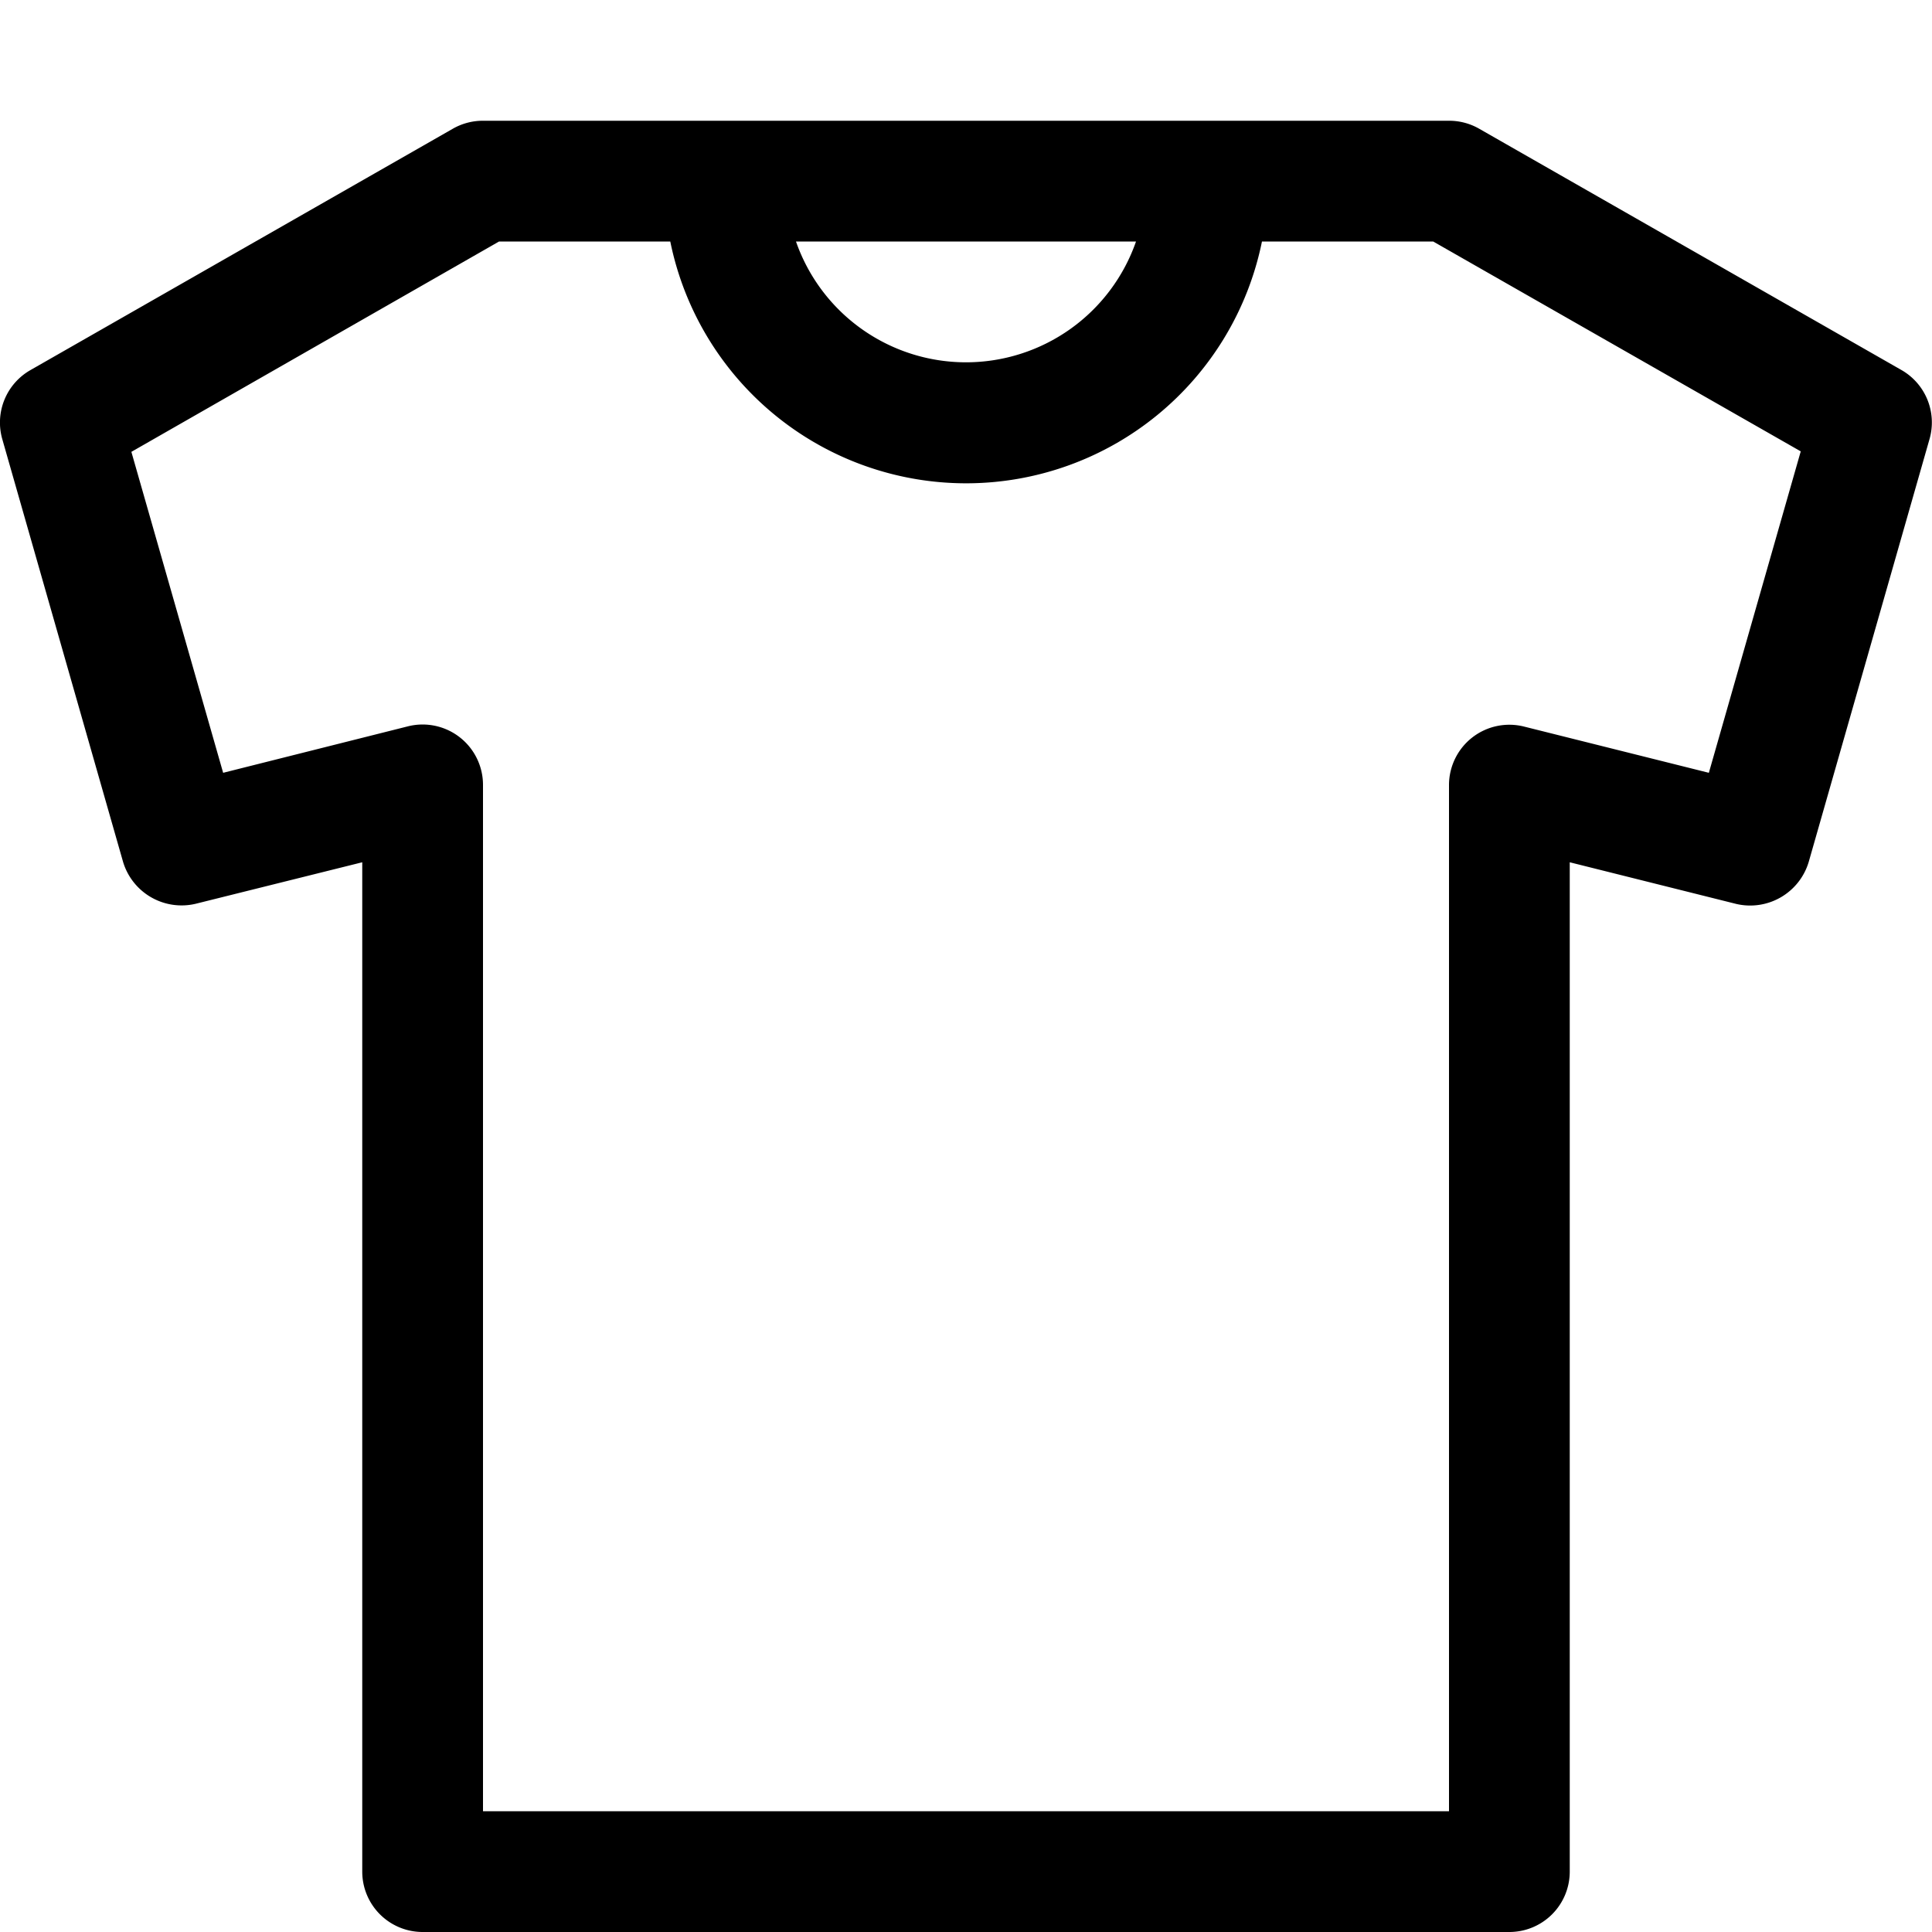<svg xmlns="http://www.w3.org/2000/svg" viewBox="0 0 16 16">
  <title>shirt</title>
  <path d="M15.748,3.065l-3.5-2A.5.5,0,0,0,12,1H4a.5.5,0,0,0-.248.065l-3.5,2a.5.5,0,0,0-.233.572l1,3.5a.506.506,0,0,0,.6.348L3,7.141V15.5a.5.5,0,0,0,.5.5h9a.5.5,0,0,0,.5-.5V7.141l1.379.345a.506.506,0,0,0,.6-.348l1-3.5A.5.5,0,0,0,15.748,3.065ZM9.408,2A1.491,1.491,0,0,1,6.592,2Zm4.744,4.4-1.531-.383a.5.5,0,0,0-.429.091A.5.5,0,0,0,12,6.5V15H4V6.5a.5.5,0,0,0-.621-.485L1.848,6.4l-.76-2.658L4.133,2H5.551a2.5,2.5,0,0,0,4.9,0h1.418l3.044,1.738Z"/>
</svg>
